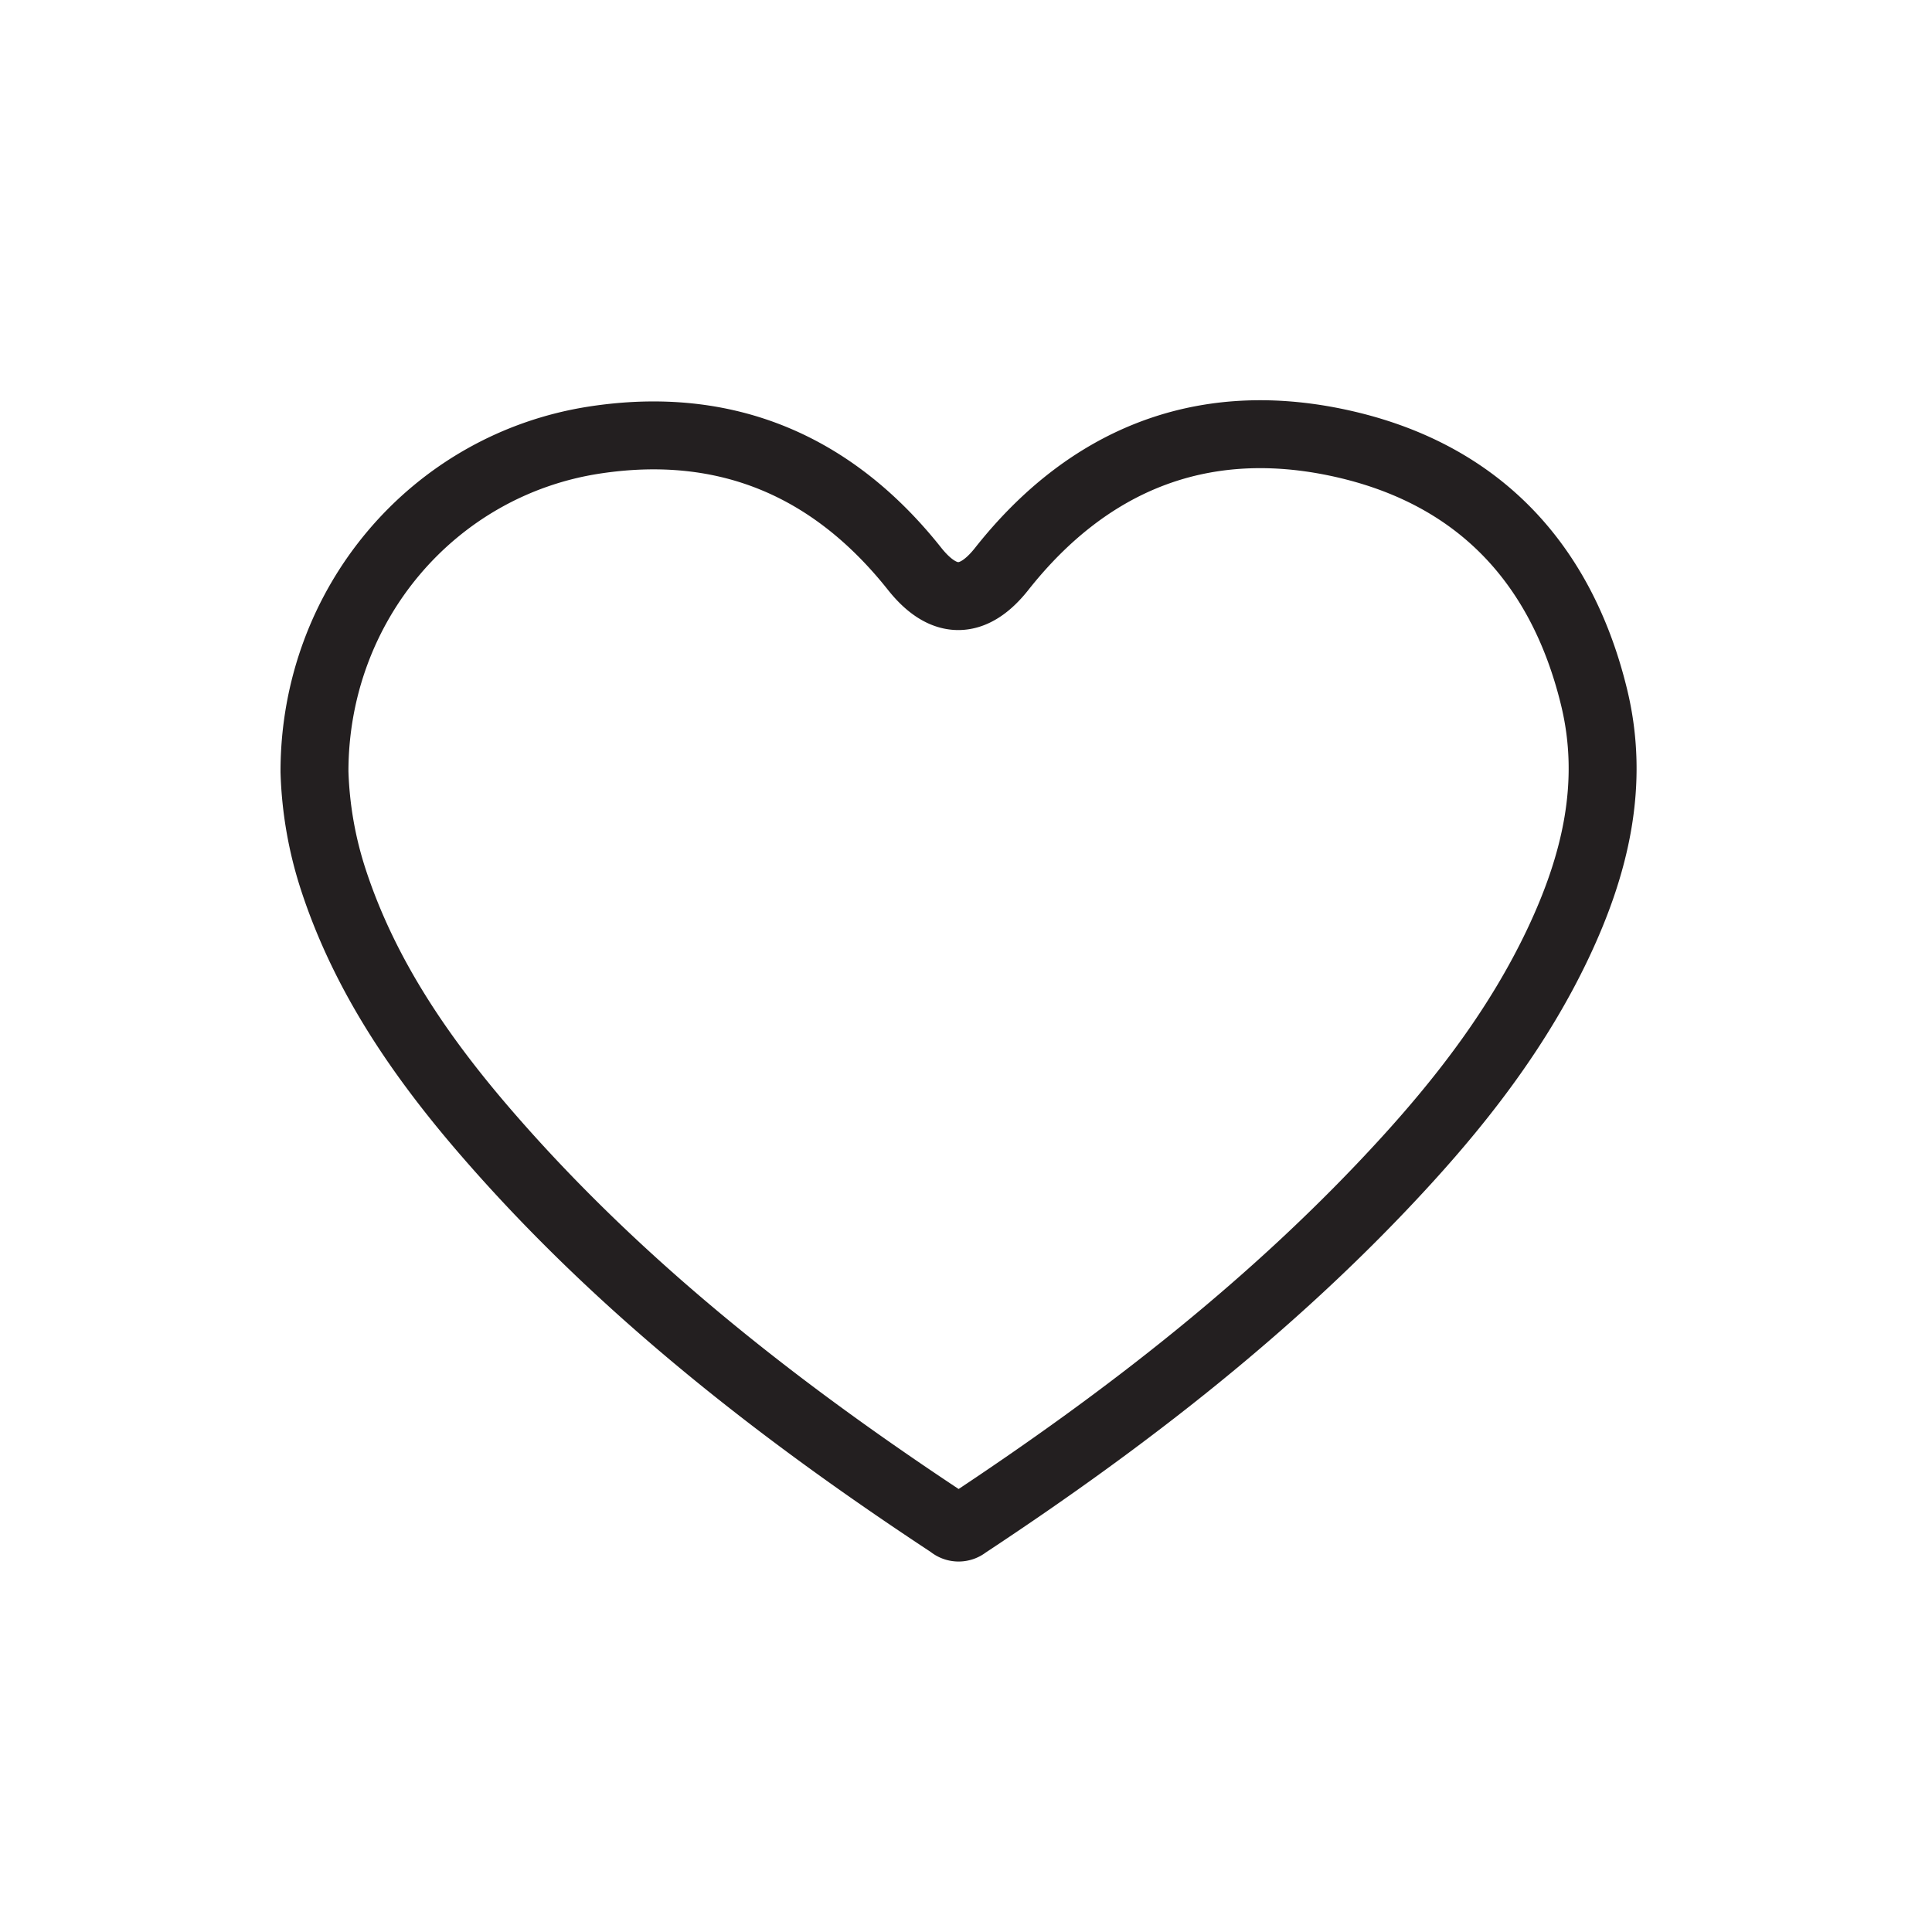 <svg id="Layer_1" data-name="Layer 1" xmlns="http://www.w3.org/2000/svg" viewBox="0 0 256 256"><title>icon-heart</title><path d="M41.67,102.25c0-22.16,15.76-40.68,37.16-43.95,17.35-2.64,31.49,3.38,42.35,17.06,3.83,4.83,7.76,4.84,11.57,0,11.3-14.28,26.13-20.43,44-16.81,18.43,3.74,30,15.46,34.47,33.82,2.8,11.5.13,22.33-4.82,32.75-5.08,10.68-12.15,20-20.08,28.69-17.17,18.82-37.15,34.27-58.33,48.25a1.52,1.52,0,0,1-2-.05c-22.43-14.77-43.52-31.15-61.22-51.51-8.82-10.14-16.41-21.08-20.62-34A50.9,50.9,0,0,1,41.67,102.25Z" fill="none" stroke="#231f20" stroke-miterlimit="10" stroke-width="9"/></svg>